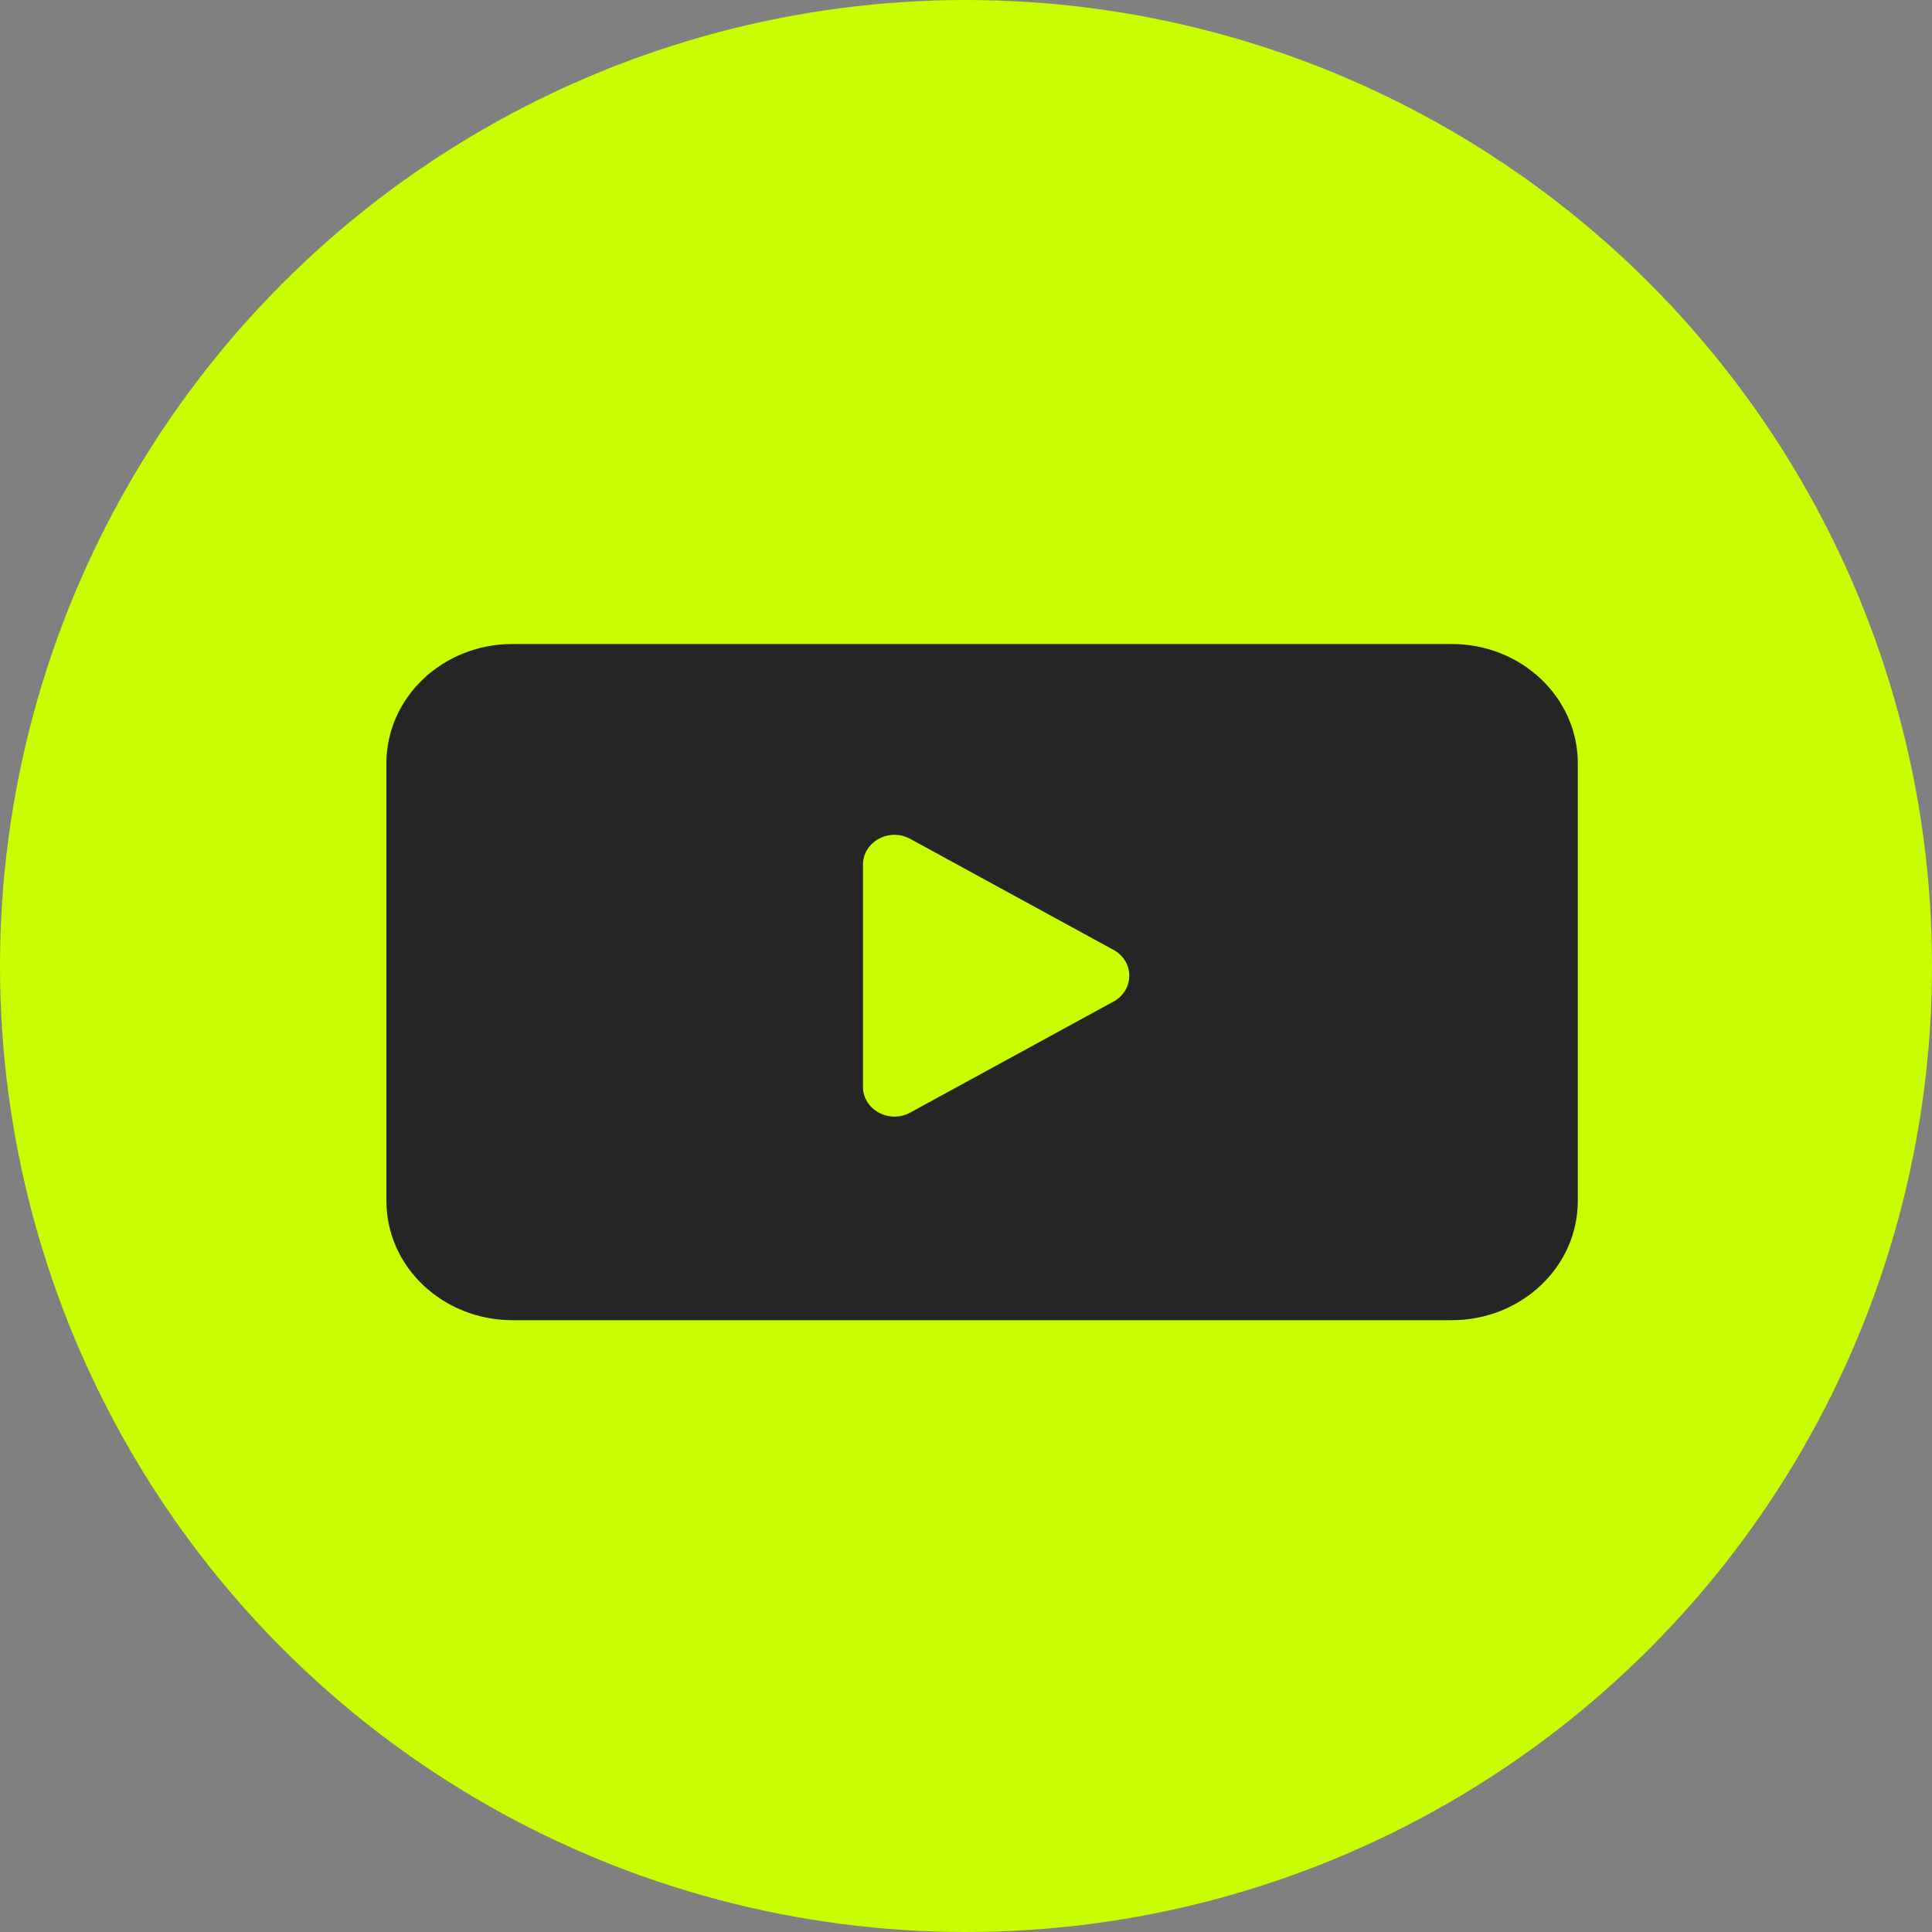 <?xml version="1.0" encoding="UTF-8"?> <svg xmlns="http://www.w3.org/2000/svg" width="60" height="60" viewBox="0 0 60 60" fill="none"><rect x="0" y="0" width="60" height="60" fill="#808080" stroke="none"/><circle cx="30" cy="30" r="30" fill="#C8FE00"></circle><path d="M12 23.704C12 21.658 13.753 20 15.915 20H45.085C47.247 20 49 21.658 49 23.704V37.296C49 39.342 47.247 41 45.085 41H15.915C13.753 41 12 39.342 12 37.296V23.704Z" fill="#252525"></path><path d="M34.582 29.5C35.234 29.856 35.234 30.747 34.582 31.104L28.268 34.552C27.616 34.908 26.8 34.463 26.8 33.75V26.854C26.8 26.141 27.616 25.695 28.268 26.052L34.582 29.5Z" fill="#C8FE00"></path></svg> 